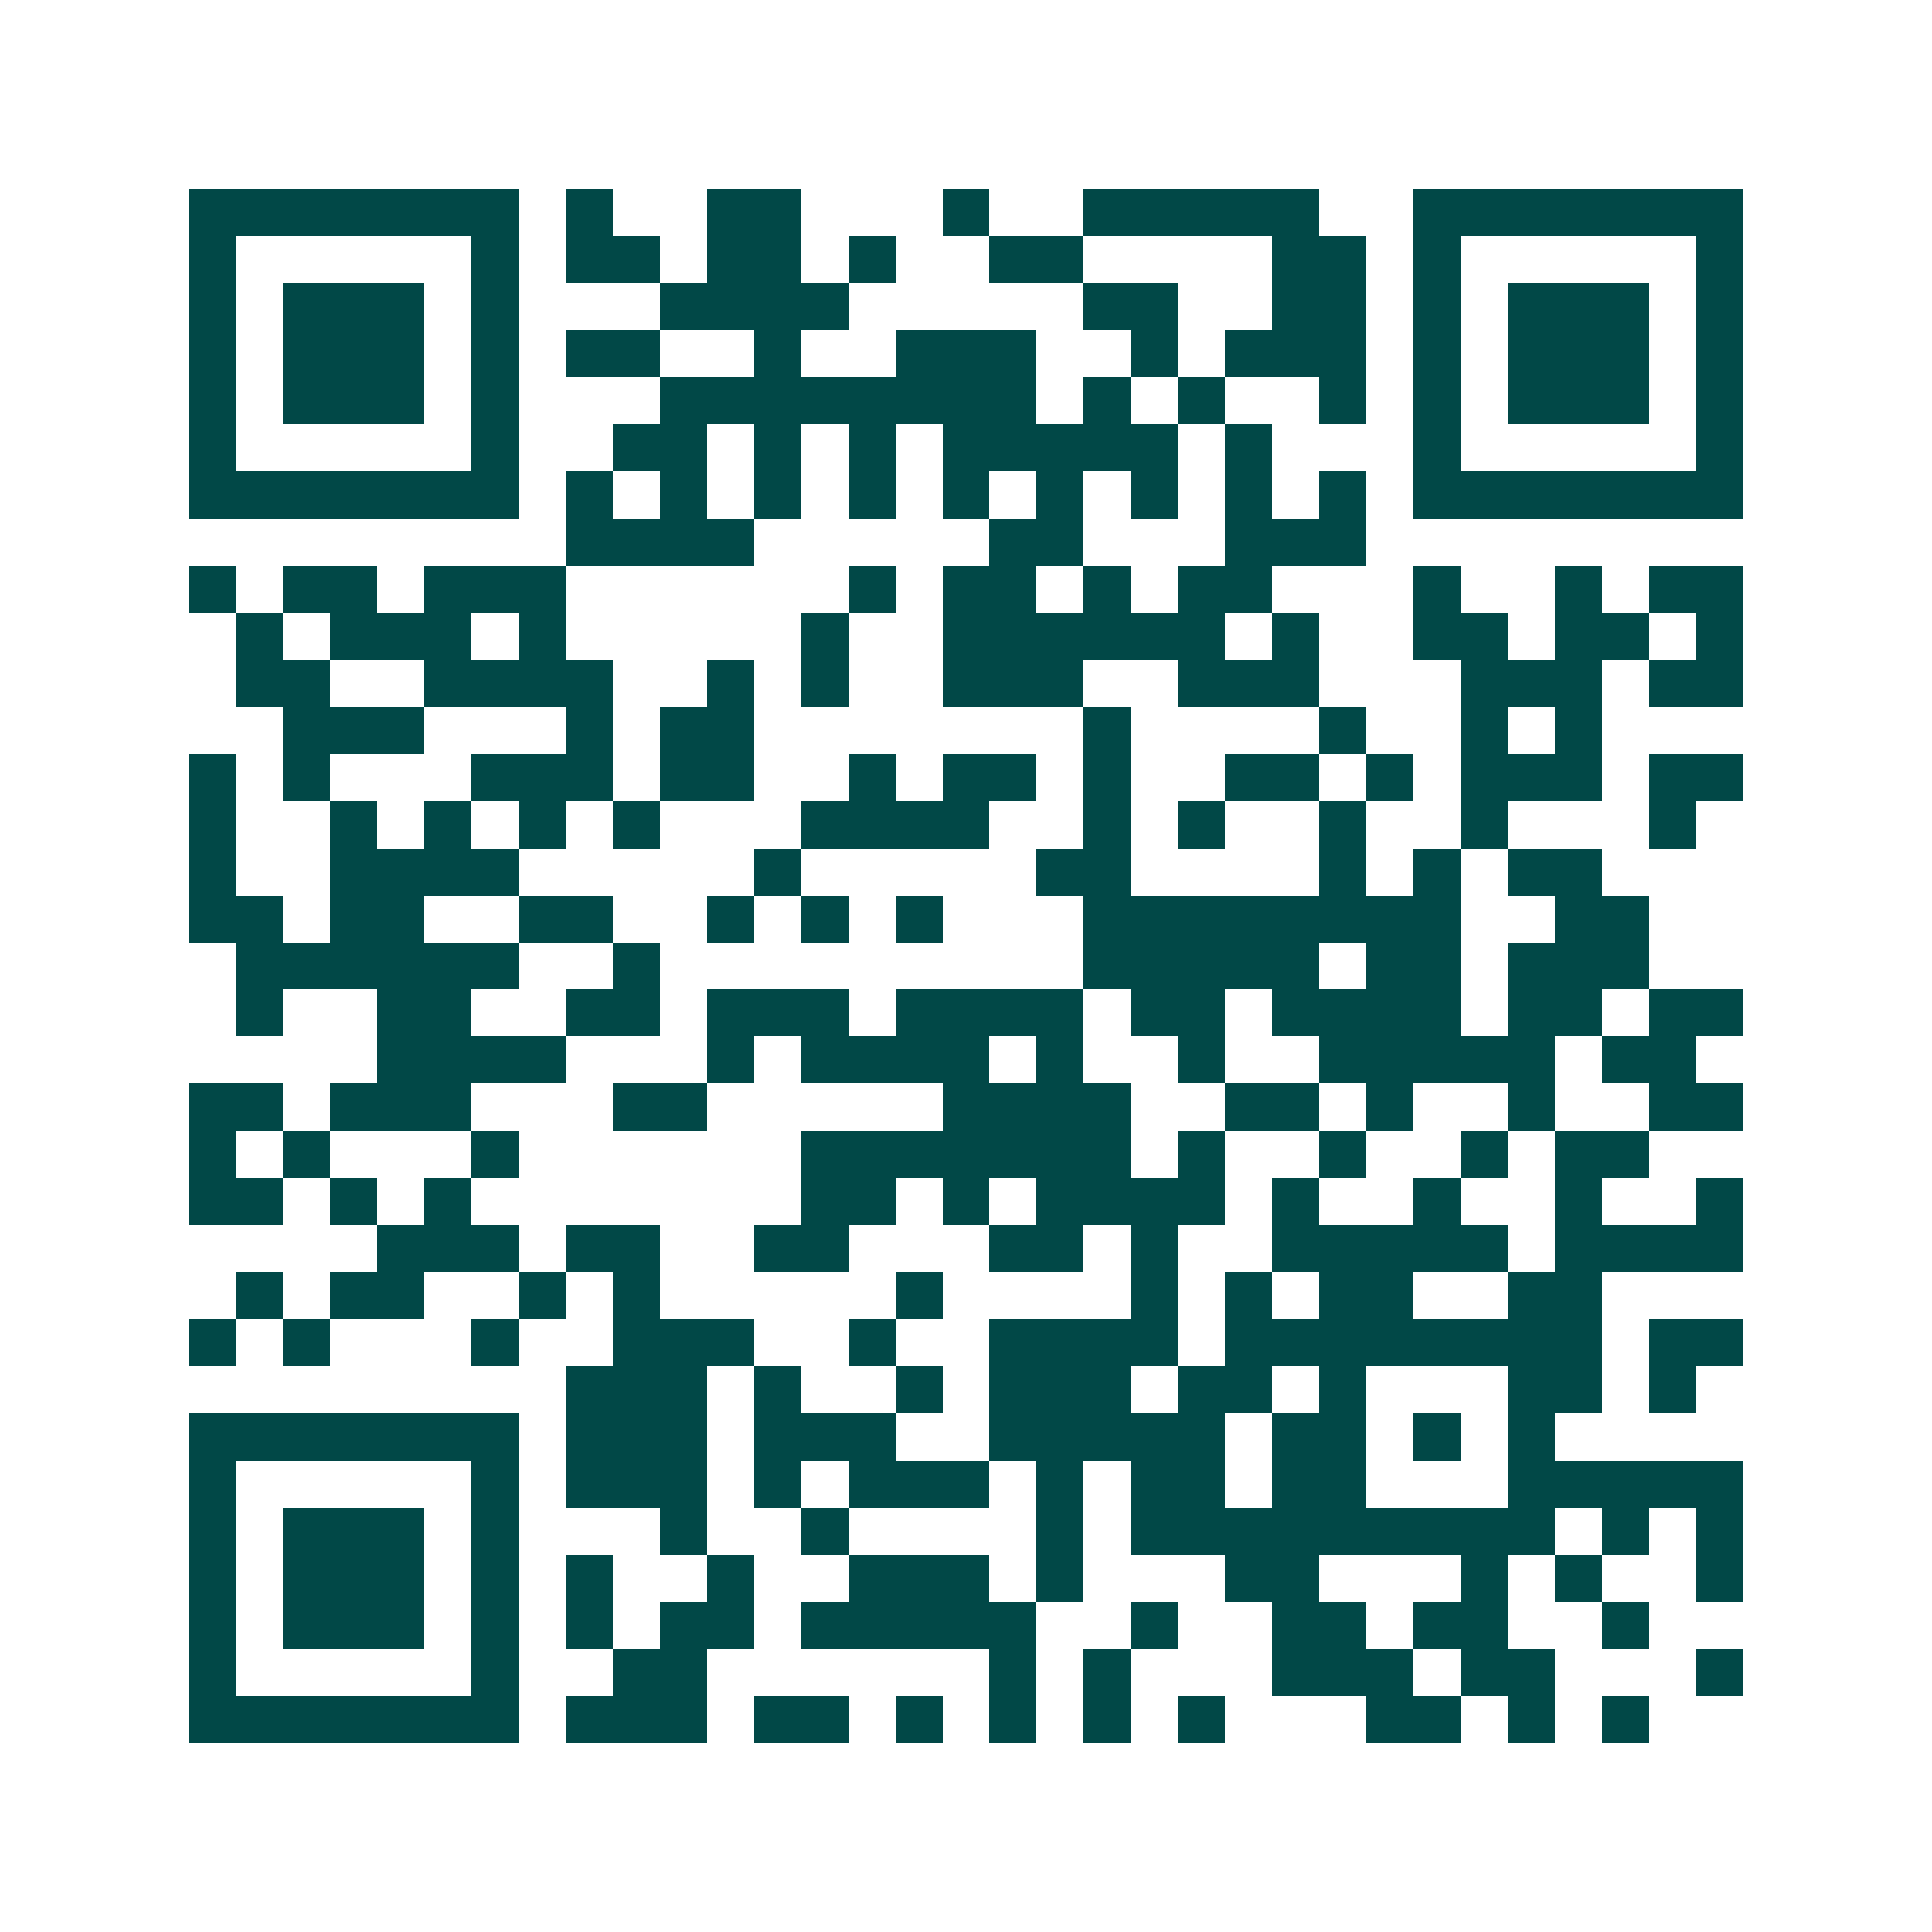 <svg xmlns="http://www.w3.org/2000/svg" width="200" height="200" viewBox="0 0 41 41" shape-rendering="crispEdges"><path fill="#ffffff" d="M0 0h41v41H0z"/><path stroke="#014847" d="M4 4.5h7m1 0h1m2 0h2m3 0h1m2 0h5m2 0h7M4 5.5h1m5 0h1m1 0h2m1 0h2m1 0h1m2 0h2m4 0h2m1 0h1m5 0h1M4 6.5h1m1 0h3m1 0h1m3 0h4m5 0h2m2 0h2m1 0h1m1 0h3m1 0h1M4 7.5h1m1 0h3m1 0h1m1 0h2m2 0h1m2 0h3m2 0h1m1 0h3m1 0h1m1 0h3m1 0h1M4 8.5h1m1 0h3m1 0h1m3 0h8m1 0h1m1 0h1m2 0h1m1 0h1m1 0h3m1 0h1M4 9.5h1m5 0h1m2 0h2m1 0h1m1 0h1m1 0h5m1 0h1m3 0h1m5 0h1M4 10.5h7m1 0h1m1 0h1m1 0h1m1 0h1m1 0h1m1 0h1m1 0h1m1 0h1m1 0h1m1 0h7M12 11.5h4m5 0h2m3 0h3M4 12.5h1m1 0h2m1 0h3m6 0h1m1 0h2m1 0h1m1 0h2m3 0h1m2 0h1m1 0h2M5 13.5h1m1 0h3m1 0h1m5 0h1m2 0h6m1 0h1m2 0h2m1 0h2m1 0h1M5 14.5h2m2 0h4m2 0h1m1 0h1m2 0h3m2 0h3m3 0h3m1 0h2M6 15.5h3m3 0h1m1 0h2m7 0h1m4 0h1m2 0h1m1 0h1M4 16.5h1m1 0h1m3 0h3m1 0h2m2 0h1m1 0h2m1 0h1m2 0h2m1 0h1m1 0h3m1 0h2M4 17.5h1m2 0h1m1 0h1m1 0h1m1 0h1m3 0h4m2 0h1m1 0h1m2 0h1m2 0h1m3 0h1M4 18.5h1m2 0h4m5 0h1m5 0h2m4 0h1m1 0h1m1 0h2M4 19.5h2m1 0h2m2 0h2m2 0h1m1 0h1m1 0h1m3 0h8m2 0h2M5 20.5h6m2 0h1m9 0h5m1 0h2m1 0h3M5 21.5h1m2 0h2m2 0h2m1 0h3m1 0h4m1 0h2m1 0h4m1 0h2m1 0h2M8 22.5h4m3 0h1m1 0h4m1 0h1m2 0h1m2 0h5m1 0h2M4 23.5h2m1 0h3m3 0h2m5 0h4m2 0h2m1 0h1m2 0h1m2 0h2M4 24.5h1m1 0h1m3 0h1m6 0h7m1 0h1m2 0h1m2 0h1m1 0h2M4 25.5h2m1 0h1m1 0h1m7 0h2m1 0h1m1 0h4m1 0h1m2 0h1m2 0h1m2 0h1M8 26.5h3m1 0h2m2 0h2m3 0h2m1 0h1m2 0h5m1 0h4M5 27.5h1m1 0h2m2 0h1m1 0h1m5 0h1m4 0h1m1 0h1m1 0h2m2 0h2M4 28.5h1m1 0h1m3 0h1m2 0h3m2 0h1m2 0h4m1 0h8m1 0h2M12 29.5h3m1 0h1m2 0h1m1 0h3m1 0h2m1 0h1m3 0h2m1 0h1M4 30.5h7m1 0h3m1 0h3m2 0h5m1 0h2m1 0h1m1 0h1M4 31.5h1m5 0h1m1 0h3m1 0h1m1 0h3m1 0h1m1 0h2m1 0h2m3 0h5M4 32.5h1m1 0h3m1 0h1m3 0h1m2 0h1m4 0h1m1 0h9m1 0h1m1 0h1M4 33.5h1m1 0h3m1 0h1m1 0h1m2 0h1m2 0h3m1 0h1m3 0h2m3 0h1m1 0h1m2 0h1M4 34.5h1m1 0h3m1 0h1m1 0h1m1 0h2m1 0h5m2 0h1m2 0h2m1 0h2m2 0h1M4 35.5h1m5 0h1m2 0h2m6 0h1m1 0h1m3 0h3m1 0h2m3 0h1M4 36.5h7m1 0h3m1 0h2m1 0h1m1 0h1m1 0h1m1 0h1m3 0h2m1 0h1m1 0h1"/></svg>

